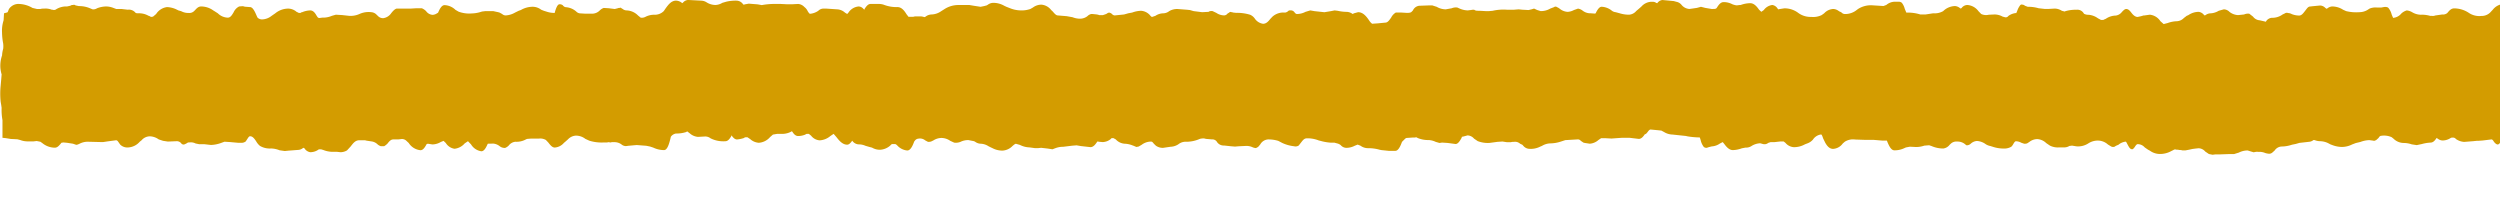 <svg xmlns="http://www.w3.org/2000/svg" xmlns:xlink="http://www.w3.org/1999/xlink" width="67.707" height="5.563" viewBox="0 0 67.707 5.563"><defs><clipPath id="a"><path d="M0,1.947H67.707V-3.616H0Z" transform="translate(0 3.616)" fill="#d39c00"/></clipPath></defs><g clip-path="url(#a)"><g transform="translate(0 0)"><path d="M-.576.015a.755.755,0,0,1,.4.108l.123.029H.035A.346.346,0,0,1,.141.141a.465.465,0,0,1,.206.03A.124.124,0,0,1,.4.18C.42.18.436.171.447.171A.515.515,0,0,1,.76.083L.851.063A.094.094,0,0,1,.92.044a.063.063,0,0,1,.069.01l.092.019a.741.741,0,0,1,.3.059l.069.029A.19.19,0,0,0,1.573.132.7.7,0,0,1,1.814.083a.543.543,0,0,1,.2.039l.077.029h.141l.172.02A.23.23,0,0,1,2.6.238c.023.03.046.03.1.03H2.73a.513.513,0,0,1,.237.068c.019,0,.042.019.065.029a.135.135,0,0,0,.061-.01l.08-.068A.411.411,0,0,1,3.467.1a.659.659,0,0,1,.244.058L3.776.19l.073.02a.412.412,0,0,0,.21.049A.183.183,0,0,0,4.2.209L4.219.19c.038-.038.088-.107.172-.107A.565.565,0,0,1,4.719.19l.049.03.076.049a.4.4,0,0,0,.271.117c.069,0,.111-.068.157-.147A.324.324,0,0,1,5.391.1a.112.112,0,0,1,.08-.02.169.169,0,0,1,.1.009L5.716.1C5.8.1,5.861.258,5.9.346l.019.039a.176.176,0,0,0,.122.049A.435.435,0,0,0,6.3.337L6.4.268A.556.556,0,0,1,6.754.141a.351.351,0,0,1,.222.088c.023.009.042.02.061.029h.046a.075.075,0,0,1,.046-.02A.6.6,0,0,1,7.346.19c.091,0,.141.088.175.147l.02.029A.06.06,0,0,0,7.6.395L7.674.385a.6.6,0,0,0,.26-.049l.107-.03.168.01L8.4.337a.584.584,0,0,0,.279-.05A.6.6,0,0,1,9,.238a.22.22,0,0,1,.153.079l.023.02A.188.188,0,0,0,9.324.4.31.31,0,0,0,9.537.268c.046-.059.1-.117.149-.127h.378l.145-.009h.16a.347.347,0,0,1,.115.078.237.237,0,0,0,.172.1.223.223,0,0,0,.118-.038l.034-.02c.039-.088.092-.205.176-.205a.448.448,0,0,1,.294.127l.084.049a.823.823,0,0,0,.355.049.875.875,0,0,0,.21-.03L12,.22l.084-.01h.222l.133.029.035.01.069.038a.149.149,0,0,0,.091.039.568.568,0,0,0,.26-.078l.1-.049.057-.02a.643.643,0,0,1,.321-.088A.382.382,0,0,1,13.6.171L13.672.2l.065.02a.669.669,0,0,0,.229.038L13.982.2c.023-.068.057-.166.107-.176a.131.131,0,0,1,.1.03.114.114,0,0,0,.08.049A.475.475,0,0,1,14.55.22a.164.164,0,0,0,.092.049l.145.009H15A.292.292,0,0,0,15.188.19a.284.284,0,0,1,.107-.067l.141.009.157.02.08-.02a.1.1,0,0,1,.053-.009c.015-.01.031-.01.05.009l.034.02a.168.168,0,0,0,.107.038.457.457,0,0,1,.306.137l.072.059a.209.209,0,0,0,.126-.02.52.52,0,0,1,.237-.059.343.343,0,0,0,.264-.1l.046-.068c.065-.087.149-.214.286-.214a.263.263,0,0,1,.142.049l.026.02.023-.02a.2.2,0,0,1,.133-.067l.367.019a.289.289,0,0,1,.141.049.469.469,0,0,0,.229.068.38.38,0,0,0,.191-.058l.1-.029a1.063,1.063,0,0,1,.3-.03.219.219,0,0,1,.164.1c.007,0,.015.01.023.01s.011-.01.023-.01l.107-.019.241.019.111.02A1.925,1.925,0,0,1,19.96.015h.126l.179.009h.126L20.56.015a.255.255,0,0,1,.164.078l.023.02a.287.287,0,0,1,.073.1c.027.039.042.068.065.068A.464.464,0,0,0,21.106.2a.2.2,0,0,1,.133-.059h.084l.294.02a.335.335,0,0,1,.21.088l.061.038.035-.038A.367.367,0,0,1,22.2.083a.179.179,0,0,1,.13.068l.023.02.011-.03c.035-.049.084-.126.157-.126h.225A.413.413,0,0,1,22.9.044.959.959,0,0,0,23.251.1c.115,0,.191.107.245.195l.053.068h.13a.2.2,0,0,1,.084-.01h.1a.223.223,0,0,1,.084.01l.042.009.031-.02A.276.276,0,0,1,24.172.3a.476.476,0,0,0,.26-.088l.092-.058A.692.692,0,0,1,24.9.044h.3l.118.02L25.5.092l.1-.02.069-.019L25.7.034a.258.258,0,0,1,.133-.049.589.589,0,0,1,.306.078L26.2.092l.1.039a.8.8,0,0,0,.263.058.723.723,0,0,0,.286-.038l.069-.039A.387.387,0,0,1,27.15.034a.374.374,0,0,1,.263.146l.042.039c.049.058.092.107.137.107l.241.02.161.029a.537.537,0,0,0,.217.039.332.332,0,0,0,.183-.068A.208.208,0,0,1,28.5.287h.027l.1.01a.35.35,0,0,1,.088.02h.1c.03-.01.061-.02.088-.03l.046-.029.03-.009a.147.147,0,0,1,.08.038.111.111,0,0,0,.072.039L29.387.3,29.5.268l.107-.02A.745.745,0,0,1,29.849.2a.356.356,0,0,1,.237.117c.023.029.042.049.061.049l.088-.029a.4.4,0,0,1,.206-.068.273.273,0,0,0,.168-.059.421.421,0,0,1,.226-.058l.259.02L31.17.18l.1.029L31.5.238l.176-.009a.094.094,0,0,1,.069-.02c.019-.009.038,0,.061.01l.08.038a.391.391,0,0,0,.21.068.116.116,0,0,0,.092-.049l.049-.029a.036.036,0,0,1,.05-.01.1.1,0,0,1,.049.01l.084.009A1.216,1.216,0,0,1,32.8.307a.3.3,0,0,1,.13.108.326.326,0,0,0,.222.137c.088,0,.145-.068.2-.137l.057-.059a.446.446,0,0,1,.336-.107.15.15,0,0,0,.084-.039.062.062,0,0,1,.057-.02A.119.119,0,0,1,34,.238c.023.03.042.049.069.049A.5.5,0,0,0,34.3.229l.13-.039.115.02.267.029.176-.029.1-.02.084.01A1.132,1.132,0,0,0,35.4.229a.285.285,0,0,1,.149.039l.03.019.035-.019.111-.03c.141,0,.233.127.3.225a.328.328,0,0,0,.08.088l.149-.01.206-.02c.069,0,.111-.068.16-.136a.333.333,0,0,1,.126-.137H36.9l.149.009c.073,0,.111-.009.133-.038L37.21.19a.214.214,0,0,1,.172-.126l.244-.009h.111l.118.038A.494.494,0,0,0,38.1.161l.16-.029a.29.29,0,0,1,.153-.02l.065.029a.578.578,0,0,0,.217.049L38.775.18l.057-.009h.035c.042.029.065.029.149.029l.164.009h.091l.1-.009a1.3,1.3,0,0,1,.382-.029h.195l.126-.01.1.01.168.009.084-.02.065-.02.084.039.092.029a.491.491,0,0,0,.263-.068l.1-.038a.067.067,0,0,1,.084,0,.329.329,0,0,1,.08.049A.369.369,0,0,0,41.4.229.4.4,0,0,0,41.57.18l.111-.039a.278.278,0,0,1,.13.059A.344.344,0,0,0,42,.268h.027l.122.009.015-.02c.034-.068.088-.166.157-.166A.471.471,0,0,1,42.6.2a.2.2,0,0,0,.1.038l.111.03a.85.85,0,0,0,.252.038.279.279,0,0,0,.195-.1l.08-.068L43.4.083a.383.383,0,0,1,.248-.126h.061a.14.14,0,0,1,.088.029l.03.009a.2.2,0,0,1,.138-.087l.309.029.073.02a.235.235,0,0,1,.141.087A.3.3,0,0,0,44.7.151L44.9.122l.111-.03.118.03L45.3.151c.08,0,.107,0,.13-.02l.015-.02c.038-.058.092-.146.179-.146a.507.507,0,0,1,.237.058.5.5,0,0,0,.111.03c.035,0,.069-.01.115-.01a.8.8,0,0,1,.256-.049c.111,0,.187.1.241.176l.061.058L46.713.18a.338.338,0,0,1,.229-.137.2.2,0,0,1,.145.1l.023.02.027-.009.13-.02a.612.612,0,0,1,.382.126A.561.561,0,0,0,48,.366a.526.526,0,0,0,.279-.049l.069-.049a.358.358,0,0,1,.248-.117A.261.261,0,0,1,48.733.2l.031.02.046.019a.133.133,0,0,0,.11.049.5.5,0,0,0,.317-.116l.027-.02a.643.643,0,0,1,.39-.1l.3.019.077-.029a.365.365,0,0,1,.217-.087h.111a.13.13,0,0,1,.092.029.434.434,0,0,1,.08.166l.042.1A1.117,1.117,0,0,1,50.951.3h.142L51.3.268a.464.464,0,0,0,.271-.059.474.474,0,0,1,.321-.137.232.232,0,0,1,.126.05l.031.019.023-.019a.2.2,0,0,1,.153-.079.409.409,0,0,1,.3.166L52.6.287a.313.313,0,0,0,.206.02L52.959.3a.454.454,0,0,1,.222.058l.076.02a.091.091,0,0,0,.08-.038.407.407,0,0,1,.214-.079L53.577.2a.5.5,0,0,1,.077-.146.05.05,0,0,1,.061-.02.106.106,0,0,1,.069.029l.076.029a1,1,0,0,1,.294.039l.08.009.088.01h.1l.172-.01A.37.37,0,0,1,54.784.2l.076.02.023-.01a1.006,1.006,0,0,1,.3-.038.2.2,0,0,1,.2.107.228.228,0,0,0,.122.029.5.5,0,0,1,.263.1c.027.01.054.03.076.039h.065a.533.533,0,0,1,.065-.029.493.493,0,0,1,.267-.088.251.251,0,0,0,.172-.1c.039-.039.073-.078.115-.078.061,0,.1.049.145.107s.1.108.164.108l.092-.02L57,.326h.023l.145-.02a.391.391,0,0,1,.286.176l.088.078.111-.029A.773.773,0,0,1,57.9.483.283.283,0,0,0,58.09.395l.076-.058.046-.02a.5.5,0,0,1,.279-.088.213.213,0,0,1,.138.078l.023.02.023-.009a.239.239,0,0,1,.141-.049A.474.474,0,0,0,59.033.2l.138-.039a.221.221,0,0,1,.153.068.408.408,0,0,0,.233.088L59.721.3a.25.25,0,0,1,.141-.02l.1.078a.247.247,0,0,0,.183.1l.13.03.035.009.011-.02a.206.206,0,0,1,.149-.087A.474.474,0,0,0,60.763.3l.061-.029a.093.093,0,0,1,.088-.01.23.23,0,0,1,.1.029.554.554,0,0,0,.2.039c.069,0,.114-.068.16-.126s.076-.108.122-.117l.088-.01.2-.019a.21.21,0,0,1,.141.068c.011.009.019.009.03.019s.012-.009.023-.009A.233.233,0,0,1,62.1.083.546.546,0,0,1,62.4.171l.084.038a1.147,1.147,0,0,0,.359.029A.437.437,0,0,0,63.057.18l.061-.039a.415.415,0,0,1,.2-.029h.118L63.5.1a.227.227,0,0,1,.084,0,.082.082,0,0,1,.05.029.466.466,0,0,1,.084.175l.038.088a.32.32,0,0,0,.222-.117A.361.361,0,0,1,64.127.19a.373.373,0,0,1,.145.049A.48.48,0,0,0,64.5.307a.792.792,0,0,1,.256.03h.042a.172.172,0,0,0,.1-.01L65.089.3a.178.178,0,0,0,.134-.039c.049-.058.1-.126.187-.126a.72.72,0,0,1,.39.117.51.51,0,0,0,.347.088A.33.33,0,0,0,66.41.22l.046-.049a.407.407,0,0,1,.29-.156.332.332,0,0,1,.187.058l.061.059c.023.029.042.049.073.049a.511.511,0,0,1,.3.107l.08.05a.555.555,0,0,0,.18.009L67.8.326c.145,0,.217,0,.279-.049l.057-.068c.061-.068.133-.166.256-.166a.22.22,0,0,1,.164.108l.023.029a.23.23,0,0,0,.137.029A.482.482,0,0,1,69,.317l.088.049c.023,0,.054-.039.088-.068a.407.407,0,0,1,.26-.156A.416.416,0,0,0,69.7.083a.082.082,0,0,1,.08-.02.4.4,0,0,1,.1.02c.061.02.141.088.225-.029a.187.187,0,0,1,.076-.079h.092l.092.01a.957.957,0,0,0,.206-.039.145.145,0,0,1,.088-.02h.084l.076.03a.526.526,0,0,0,.279.078h.16l.157.02.1.107c.049.059.1.126.179.126a.233.233,0,0,0,.145-.038c.034-.1.088-.214.172-.214l.21-.02h.16A.359.359,0,0,1,72.5.063a.425.425,0,0,0,.237.078.737.737,0,0,0,.286-.029c.027,0,.046-.02.072-.039a.4.4,0,0,1,.237-.1.259.259,0,0,1,.141.049l.027.02c.038,0,.069.059.1.1S73.641.2,73.66.2a.569.569,0,0,0,.206-.039.174.174,0,0,1,.1-.02.116.116,0,0,1,.08.01A1.038,1.038,0,0,0,74.4.209a.416.416,0,0,0,.279-.058L74.7.132a.387.387,0,0,1,.294-.137.263.263,0,0,1,.138.039l.034.009.073.049a.121.121,0,0,0,.08.039A1.591,1.591,0,0,0,75.68.1l.088-.049a.459.459,0,0,1,.279-.108c.114,0,.191.108.248.185.026.039.049.068.065.068l.091-.01a.5.5,0,0,1,.187-.038l.1-.01h.126l.1.02a.744.744,0,0,1,.321.078l.049.03a1.229,1.229,0,0,0,.348.038.431.431,0,0,0,.172-.038l.107-.03.076.01.241.02A.294.294,0,0,0,78.463.19l.061-.067c.046-.059.1-.137.176-.137a.389.389,0,0,1,.29.137l.049.038.084.078a.3.3,0,0,0,.214.117.3.3,0,0,0,.191-.078L79.62.22l.065-.049a.341.341,0,0,1,.244-.127c.069,0,.122.079.153.146l.015.02L80.254.18a.9.9,0,0,1,.282.049l.084.02h0a.18.18,0,0,0,.1-.049.447.447,0,0,1,.267-.127.4.4,0,0,1,.237.108L81.3.229l.034.009a.724.724,0,0,0,.256.049.11.11,0,0,0,.08-.049A.137.137,0,0,1,81.75.2a.119.119,0,0,1,.084.058.131.131,0,0,0,.08.039A.645.645,0,0,1,82.2.375l.088.039.1-.049a.421.421,0,0,1,.26-.108.3.3,0,0,1,.187.079l.034.019a.351.351,0,0,1,.291-.126c.08,0,.133.108.172.185l.042.068A.178.178,0,0,0,83.5.521h.061a.29.29,0,0,0,.222-.146A.378.378,0,0,1,83.9.268a.045.045,0,0,1,.057-.02A.3.3,0,0,1,84.095.3a.348.348,0,0,0,.2.068l.138-.01a.194.194,0,0,1,.1,0,.122.122,0,0,1,.08.02l.088.02h.065a.192.192,0,0,1,.107-.009.373.373,0,0,1,.1.019l.038.01.02-.029c.034-.068.091-.166.175-.166A.832.832,0,0,1,85.534.3l.046.02.1.058a.459.459,0,0,0,.252.078.252.252,0,0,0,.176-.1.349.349,0,0,1,.1-.1.6.6,0,0,1,.317-.1l.092-.02.057-.029.092.01.084.009a1.3,1.3,0,0,1,.359.058l.13.059a.444.444,0,0,0,.248.078l.206.029h.179a.626.626,0,0,1,.214-.038c.011,0,.027-.03.049-.088s.054-.117.1-.126.08.029.1.058.042.049.073.049a.441.441,0,0,0,.206-.058A.231.231,0,0,1,88.9.112L89,.19a.331.331,0,0,0,.241.117A.27.27,0,0,0,89.455.2L89.5.161a.479.479,0,0,1,.328-.146c.073,0,.122.068.157.117a.019.019,0,0,0,.019.009L90.02.132a.2.2,0,0,1,.138-.068l.3-.009.065-.01a.266.266,0,0,1,.138.049.5.5,0,0,0,.229.059.4.4,0,0,1,.271.107L91.2.287a.44.44,0,0,0,.283.068L91.57.326l.065-.02h.027l.049.03.1.029a.6.6,0,0,0,.336-.1.713.713,0,0,1,.4-.108l.305.01.08-.03a.324.324,0,0,1,.2-.078c.069,0,.118.108.149.185.034-.078.088-.195.164-.195a.4.4,0,0,1,.291.184l.08.079c.023,0,.046.009.073.009a.226.226,0,0,1,.084-.009l.2-.02a.409.409,0,0,1,.2.058l.077.03.076-.059A.364.364,0,0,1,94.774.2.169.169,0,0,0,94.9.151a.129.129,0,0,1,.091-.029h.1L95.3.1a.361.361,0,0,1,.1-.02.137.137,0,0,1,.088.009l.1.059a.461.461,0,0,0,.256.087A.492.492,0,0,0,96.117.18l.049-.029a.448.448,0,0,1,.264-.088l.122-.009L96.6.063l.073.009.08-.009a.67.67,0,0,1,.291.078l.08.039L97.24.151a.556.556,0,0,1,.245-.059,1.155,1.155,0,0,0,.244-.029l.065-.009A.179.179,0,0,1,97.9.092a.443.443,0,0,0,.176.049.24.24,0,0,1,.168.108l.008.009c.046-.049.091-.1.145-.1a.585.585,0,0,1,.263.078l.1.039h.03l.13.039a.666.666,0,0,0,.225.049.238.238,0,0,0,.164-.1.183.183,0,0,1,.13-.088L99.55.19l.191.02.1-.02.057-.029.088.01.08.009A.534.534,0,0,0,100.3.122l.13-.039.1-.01.267.01a.348.348,0,0,1,.244.146l.049.058h.118a.133.133,0,0,1,.065-.009h.076a.231.231,0,0,1,.141.029l.035.01.015-.03c.03-.049.08-.136.153-.136a.6.6,0,0,1,.256.058l.107.02.1-.009.275-.03a.522.522,0,0,0,.278-.049.711.711,0,0,1,.317-.058l.1-.02.065-.009.03-.01.134-.029a.538.538,0,0,1,.122,0,.569.569,0,0,1,.263.058.62.62,0,0,0,.347.059.524.524,0,0,1,.207.058.151.151,0,0,0,.156.01l.111-.049h.13c.046.009.069.107.076.195a.885.885,0,0,1,0,.38l-.011.058,0,.244a.972.972,0,0,1,.038.263l.027.175a.886.886,0,0,1-.054.371l0,.038.012.156a1.244,1.244,0,0,1-.035.341l-.023.108h.008l.015.029a1,1,0,0,1,.065.224,1.213,1.213,0,0,1-.008.4l0,.059-.019.155a1.29,1.29,0,0,0-.023.205l0,.195-.08.02-.08.049-.061.039a.133.133,0,0,1-.107-.039c-.023-.029-.046-.049-.073-.049a.8.8,0,0,0-.245.038l-.114.03h-.023l-.122-.01-.226-.009h-.164a.208.208,0,0,1-.16-.049l-.092-.1c-.05-.059-.1-.127-.18-.127-.038,0-.061.03-.091.068l-.046.059-.023.029a.223.223,0,0,1-.168.117.525.525,0,0,1-.267-.078.219.219,0,0,0-.1-.03.137.137,0,0,0-.1.02.636.636,0,0,1-.263.059.624.624,0,0,1-.218-.049.149.149,0,0,0-.084-.02.085.085,0,0,0-.084.009l-.214.029-.153.02-.019.01a.2.2,0,0,1-.138.058,1.831,1.831,0,0,1-.37-.02l-.084-.009h-.092l-.176.009a.406.406,0,0,1-.244-.1l-.061-.049a1.055,1.055,0,0,0-.286-.029.189.189,0,0,0-.13.039l-.027.038c-.034.049-.088.127-.172.127a.464.464,0,0,1-.306-.137l-.08-.049a.069.069,0,0,0-.061-.01.21.21,0,0,0-.073.02.639.639,0,0,1-.218.039.445.445,0,0,0-.229.068l-.038.029-.076.02-.1-.02a.7.7,0,0,1-.29-.068l-.03-.02h-.023l-.138-.02a.584.584,0,0,1-.294-.067l-.076-.03-.157.01-.2.009A.436.436,0,0,0,96.8,3.7l-.061.029a.766.766,0,0,1-.313.059l-.092-.01L96.3,3.766l-.042.02a.224.224,0,0,1-.153.058.661.661,0,0,1-.4-.068.558.558,0,0,0-.34-.117,1.117,1.117,0,0,0-.291.02l-.061.029a.494.494,0,0,1-.244.068c-.077,0-.13-.087-.161-.136V3.63l-.008.01c-.034.058-.084.146-.156.146a.47.47,0,0,1-.283-.1l-.091-.049-.142-.01h-.221a.269.269,0,0,0-.206.117l-.05.039a.218.218,0,0,1-.16.058l-.16-.009-.092.029-.092.039a.244.244,0,0,1-.133.049l-.237.029c-.042.009-.076.009-.107.02a.3.3,0,0,1-.172-.068.354.354,0,0,0-.225-.1l-.149.02c-.034,0-.065.009-.092.009a.7.7,0,0,1-.076-.02L91.685,3.8a.314.314,0,0,0-.2-.088l-.092.03-.069.019c-.039,0-.069-.038-.1-.067s-.042-.059-.069-.059a.526.526,0,0,0-.282.088l-.077.038L90.73,3.8a.453.453,0,0,1-.3.127H90.3a.41.41,0,0,1-.2-.039L90.013,3.8c-.05-.058-.1-.116-.18-.116-.019,0-.034.019-.061.058s-.058.088-.1.088L89.6,3.8a.157.157,0,0,0-.091-.038.839.839,0,0,0-.348.058.876.876,0,0,1-.39.049l-.21-.029a.12.12,0,0,0-.046-.02c-.019-.009-.031-.009-.042,0l-.084.03a.345.345,0,0,1-.206.078c-.027,0-.046.029-.069.058s-.054.068-.092.068L88,4.049c-.023,0-.046-.03-.061-.039-.026-.029-.045-.049-.08-.049a.621.621,0,0,1-.263-.058.829.829,0,0,0-.222-.039l-.252-.02a.359.359,0,0,0-.161.039.242.242,0,0,1-.156.029.4.4,0,0,1-.111-.108c-.05-.067-.1-.126-.168-.126-.011,0-.023.029-.046.068-.023.058-.057.126-.107.126a.119.119,0,0,1-.084-.019l-.084-.03a.613.613,0,0,1-.259-.049.1.1,0,0,0-.046-.009h-.042a.149.149,0,0,0-.107.049.387.387,0,0,1-.279.146.3.3,0,0,1-.21-.107L85.2,3.815l-.065.049A.339.339,0,0,1,84.893,4a.241.241,0,0,1-.2-.117l-.015-.01a.132.132,0,0,0-.1-.049.688.688,0,0,0-.355.049l-.061.039a.562.562,0,0,1-.328.107.963.963,0,0,1-.305-.049.243.243,0,0,0-.115-.019.934.934,0,0,0-.172,0l-.084.009h-.111a.291.291,0,0,0-.126-.029.416.416,0,0,1-.259-.117l-.084-.059-.137.03-.092-.01h-.306a.34.34,0,0,1-.172-.038.5.5,0,0,0-.279-.059c-.073,0-.122-.068-.153-.117l-.023-.029-.035.02-.118.02a.368.368,0,0,0-.233.1l-.122.068-.172-.01-.21-.02a.355.355,0,0,0-.191.059l-.1.038h0a.244.244,0,0,1-.141-.067c-.046-.049-.1-.1-.149-.088a.083.083,0,0,0-.084.039c-.023.019-.049.049-.084.049l-.023-.01c-.035-.009-.058-.049-.08-.087s-.042-.068-.065-.068a.449.449,0,0,0-.279.107l-.065.049a.693.693,0,0,1-.385.078A.438.438,0,0,1,78.57,3.7a.055.055,0,0,0-.046-.02h-.046a.074.074,0,0,0-.046.01L78.28,3.7h-.042a.127.127,0,0,0-.1.029l-.019.02a.237.237,0,0,1-.172.117.4.4,0,0,1-.294-.185l-.076-.068a.189.189,0,0,0-.145.01l-.2.029-.206-.02-.088-.02-.084.039a.438.438,0,0,1-.218.058l-.122-.019-.1-.03-.1-.029a.8.8,0,0,0-.355.068l-.222.029-.157-.009-.16.02a.191.191,0,0,0-.076.019c-.027,0-.046-.009-.069-.009l-.142-.009h-.145c-.065,0-.111-.059-.141-.1l.007-.02a.365.365,0,0,1-.069.038c-.023,0-.046-.009-.065-.009h-.057a.7.7,0,0,1-.29-.059l-.088-.019-.122.019a.7.7,0,0,1-.237.039l-.179.029-.107.02h-.309c-.08,0-.13-.078-.16-.126l-.012-.01-.007.01c-.035.049-.084.117-.149.117a.679.679,0,0,1-.226-.059.121.121,0,0,0-.069-.029c-.023-.009-.042-.02-.054,0l-.076.059a.473.473,0,0,1-.309.136.451.451,0,0,1-.328-.155l-.088-.127c-.049-.078-.1-.155-.168-.155l-.038.117a.839.839,0,0,1-.065.175.236.236,0,0,1-.225.146,1.623,1.623,0,0,1-.374-.038L70.88,3.7a.576.576,0,0,0-.26-.068c-.061,0-.107.059-.153.108s-.084.087-.13.087l-.027-.009a.641.641,0,0,0-.282-.039.14.14,0,0,0-.084.039.141.141,0,0,1-.084.039.178.178,0,0,1-.088-.068c-.023-.02-.042-.049-.072-.049a.49.49,0,0,1-.226-.049.223.223,0,0,0-.064-.02c-.023-.01-.039-.01-.05.009l-.042.02a.662.662,0,0,1-.336.088.619.619,0,0,1-.233-.049l-.061-.02-.076.029a.434.434,0,0,1-.218.078.213.213,0,0,1-.137-.078l-.023-.029c-.027.087-.08.185-.164.185a1.294,1.294,0,0,1-.378-.03L67.574,3.8a.366.366,0,0,0-.237-.107l-.3-.009-.164-.01h-.126c-.027,0-.038.01-.065.059-.019.029-.049.078-.084.087s-.088-.038-.114-.078-.042-.058-.065-.058l-.237.029-.122.009H66.02l-.1.01-.24.019a.435.435,0,0,1-.222-.078.1.1,0,0,0-.065-.038h-.046a.1.1,0,0,0-.046.019.408.408,0,0,1-.21.059.232.232,0,0,1-.126-.049l-.03-.02c-.046.068-.092.126-.168.126a1.1,1.1,0,0,0-.233.039l-.138.029-.134-.02a.692.692,0,0,0-.229-.038.4.4,0,0,1-.267-.117l-.049-.039a.5.5,0,0,0-.279-.039c-.03,0-.054.02-.076.059l-.065.058a.4.4,0,0,1-.05.02c-.019,0-.042-.009-.061-.009l-.073-.01a.755.755,0,0,0-.241.049l-.126.03-.1.038a.632.632,0,0,1-.275.068.762.762,0,0,1-.256-.049l-.054-.02-.072-.038a.539.539,0,0,0-.21-.049.423.423,0,0,1-.149-.03L61.6,3.7a.22.22,0,0,1-.126.049l-.256.029-.1.029-.1.02a.9.9,0,0,1-.275.049.238.238,0,0,0-.195.108l-.065.058a.136.136,0,0,1-.084.03.469.469,0,0,1-.107-.02.386.386,0,0,0-.183-.03.208.208,0,0,0-.076,0l-.054.01-.069-.02-.092-.029a.527.527,0,0,0-.241.058l-.126.039h-.122l-.252.009h-.13l-.08.01-.1-.02-.1-.068a.246.246,0,0,0-.183-.088l-.092.01-.069.009-.046.01c-.035.009-.092.019-.145.029h-.084a.223.223,0,0,0-.076-.01.322.322,0,0,0-.088-.009.075.075,0,0,0-.077.009L57.747,4a.621.621,0,0,1-.313.078.458.458,0,0,1-.263-.088l-.054-.029L57.029,3.9a.253.253,0,0,0-.187-.088c-.027,0-.042.02-.065.049a.3.3,0,0,1-.073.088h-.023c-.05,0-.084-.068-.111-.117s-.042-.088-.057-.088a.367.367,0,0,0-.2.088.345.345,0,0,0-.1.049.112.112,0,0,1-.1-.01l-.08-.049a.414.414,0,0,0-.263-.107.479.479,0,0,0-.271.078.506.506,0,0,1-.321.078l-.118-.019-.072.009a.26.26,0,0,1-.134.039h-.145a.472.472,0,0,1-.248-.049l-.1-.068a.38.38,0,0,0-.244-.108.359.359,0,0,0-.214.078l-.061.039a.227.227,0,0,1-.076.009c-.027-.009-.057-.019-.084-.029a.3.3,0,0,0-.141-.038c-.019,0-.038.019-.061.058s-.049.088-.084.1a.371.371,0,0,1-.179.039.941.941,0,0,1-.275-.039l-.092-.029a.361.361,0,0,1-.126-.049.444.444,0,0,0-.241-.088.278.278,0,0,0-.16.068.161.161,0,0,1-.1.049H52.2L52.146,3.8a.32.32,0,0,0-.195-.058.219.219,0,0,0-.164.049l-.042.039a.259.259,0,0,1-.172.1.8.8,0,0,1-.321-.068l-.061-.02-.13.01a.714.714,0,0,1-.221.038l-.172-.009-.107.02-.042.019a.6.6,0,0,1-.271.059c-.092,0-.149-.137-.183-.214l-.019-.049h-.122l-.237-.02h-.229l-.271-.009a.416.416,0,0,0-.279.058l-.057.049a.347.347,0,0,1-.26.146c-.107,0-.168-.087-.214-.166l-.057-.117c-.023-.068-.038-.107-.057-.107a.311.311,0,0,0-.218.137.361.361,0,0,1-.141.1l-.076.029a.608.608,0,0,1-.3.078.321.321,0,0,1-.229-.117l-.049-.038h-.088l-.168.019h-.1l-.061.02a.158.158,0,0,1-.149.029l-.069-.019a.481.481,0,0,0-.225.068.276.276,0,0,1-.133.049h-.038l-.1.019a.748.748,0,0,1-.244.049c-.107,0-.183-.1-.233-.166L45.6,3.756l-.076.039a.435.435,0,0,1-.222.078l-.08.02a.267.267,0,0,1-.073.02.323.323,0,0,1-.057-.02.462.462,0,0,1-.088-.185c-.008-.029-.023-.078-.03-.078a2.093,2.093,0,0,1-.325-.029L44.6,3.59l-.088-.009-.271-.029a.453.453,0,0,1-.229-.068l-.073-.039-.08-.009-.21-.02c-.027,0-.046.02-.069.049s-.053.078-.088.078c-.042.059-.092.127-.164.127l-.244-.029h-.229l-.267.019-.164-.009h-.118l-.072.049A.4.4,0,0,1,42,3.8l-.133-.02-.038-.009-.073-.049a.1.1,0,0,0-.08-.039l-.34.02-.027.009-.092.03a.934.934,0,0,1-.279.049.46.46,0,0,0-.233.068l-.046.019a.565.565,0,0,1-.317.059.223.223,0,0,1-.141-.078l-.027-.03L40.112,3.8a.2.2,0,0,0-.172-.049.215.215,0,0,0-.08.009h-.1l-.126-.019-.138.009-.214.029a.767.767,0,0,1-.317-.049l-.1-.068a.241.241,0,0,0-.176-.087l-.107.029-.046.009-.008.03c-.035.058-.088.165-.164.165l-.217-.029-.141-.009c-.027,0-.054.009-.08.009l-.1-.029a.5.5,0,0,0-.187-.049.741.741,0,0,1-.306-.058.056.056,0,0,0-.065-.01H37.2l-.149.01c-.038,0-.057.029-.088.058l-.049.049-.011.029c-.03.079-.088.214-.168.214h-.183l-.195-.02-.046-.009A1.122,1.122,0,0,0,36,3.921a.342.342,0,0,1-.21-.067l-.077-.03-.076.03a.5.5,0,0,1-.237.058.206.206,0,0,1-.141-.068l-.023-.02L35.187,3.8l-.107-.029h-.107a1.337,1.337,0,0,1-.271-.049l-.042-.01a.827.827,0,0,0-.321-.058c-.076,0-.114.058-.153.107l-.069.088a.157.157,0,0,1-.126.02,1.027,1.027,0,0,1-.317-.088l-.111-.058a.921.921,0,0,0-.275-.039.263.263,0,0,0-.214.137l-.049.058a.234.234,0,0,1-.069.039.273.273,0,0,1-.084-.02.4.4,0,0,0-.179-.038l-.195.009-.107.009-.111-.009-.183-.02a.215.215,0,0,1-.2-.107.147.147,0,0,0-.13-.059L31.6,3.669a.2.2,0,0,0-.1-.01.232.232,0,0,0-.084.02.914.914,0,0,1-.382.068.317.317,0,0,0-.176.068.416.416,0,0,1-.214.068l-.2.029a.321.321,0,0,1-.195-.058L30.193,3.8c-.023-.029-.042-.058-.077-.058a.427.427,0,0,0-.252.087l-.084.049c-.023,0-.042.01-.057.01-.034-.01-.065-.029-.1-.039A.636.636,0,0,0,29.4,3.8a.356.356,0,0,1-.237-.116L29.1,3.649h-.042c-.015,0-.027.02-.038.029a.36.36,0,0,1-.214.078l-.1-.009-.038-.009-.023.029c-.034.049-.088.126-.168.126l-.259-.029-.118-.02-.122.01-.237.029a.609.609,0,0,0-.214.038l-.08.03-.13-.02-.176-.02-.084.009h-.084L26.829,3.9a.61.61,0,0,1-.264-.068l-.107-.03c-.023,0-.057.03-.092.059a.409.409,0,0,1-.271.126.58.58,0,0,1-.275-.068L25.779,3.9l-.061-.03A.419.419,0,0,0,25.5,3.8a.263.263,0,0,1-.141-.049l-.035-.019-.153-.03a.476.476,0,0,0-.217.049.338.338,0,0,1-.168.02l-.107-.049a.427.427,0,0,0-.241-.078.421.421,0,0,0-.217.068l-.061.029a.259.259,0,0,1-.08.009c-.027-.009-.054-.029-.076-.038a.222.222,0,0,0-.187-.049.127.127,0,0,0-.091.049l-.023.029-.011.029c-.03.079-.088.214-.176.214a.417.417,0,0,1-.271-.136c-.03-.03-.049-.039-.069-.039h-.058c-.019,0-.038.009-.061.039a.454.454,0,0,1-.279.116.424.424,0,0,1-.217-.058l-.077-.02-.1-.029a.452.452,0,0,0-.191-.039.223.223,0,0,1-.168-.1l-.015.02c-.031.039-.069.088-.123.088-.129,0-.221-.117-.29-.205l-.076-.088-.088.059a.491.491,0,0,1-.29.117.323.323,0,0,1-.233-.127l-.061-.049H20.8a.085.085,0,0,0-.046.02.517.517,0,0,1-.195.039c-.076,0-.126-.068-.156-.117-.012-.009-.015-.02-.019-.009l-.015.009a.532.532,0,0,1-.282.058h-.092l-.118.02L19.8,3.62a.441.441,0,0,1-.306.155.391.391,0,0,1-.233-.1l-.073-.049h-.054a.073.073,0,0,0-.042.02.787.787,0,0,1-.187.039c-.065,0-.111-.059-.141-.1l-.015-.009,0,.02c-.035.058-.084.137-.161.137a.762.762,0,0,1-.4-.079.236.236,0,0,0-.16-.049l-.183.01a.383.383,0,0,1-.225-.1l-.065-.049-.031.019a.846.846,0,0,1-.271.039.212.212,0,0,0-.141.088l-.011.049c-.027.107-.076.312-.172.312a.687.687,0,0,1-.294-.068l-.088-.029-.1-.02-.26-.02-.225.02-.065.009h0a.194.194,0,0,1-.126-.049.323.323,0,0,0-.176-.058h-.08l-.042.009-.042-.009-.053.009h-.1a1.109,1.109,0,0,1-.374-.049l-.107-.049a.417.417,0,0,0-.256-.088.318.318,0,0,0-.214.1l-.065.058-.046.039a.361.361,0,0,1-.248.126c-.072,0-.129-.078-.175-.137l-.065-.068a.308.308,0,0,0-.187-.038h-.21l-.111.009-.027.01a.52.52,0,0,1-.29.067.257.257,0,0,0-.179.1.276.276,0,0,1-.1.067H12.6a.213.213,0,0,1-.126-.049.327.327,0,0,0-.168-.068L12.156,3.8l-.011.02c-.03.068-.084.185-.164.185a.391.391,0,0,1-.279-.185l-.084-.088-.088.059a.427.427,0,0,1-.275.146.334.334,0,0,1-.237-.156l-.061-.058-.072.029a.471.471,0,0,1-.229.068L10.53,3.8l-.031.01c-.038.068-.088.166-.168.166a.425.425,0,0,1-.317-.195l-.073-.068a.173.173,0,0,0-.126-.039l-.084.01H9.595c-.069,0-.114.058-.16.116a.44.44,0,0,1-.088.068H9.259a.258.258,0,0,1-.088-.049A.288.288,0,0,0,9,3.737l-.13-.02-.039-.01h-.16c-.107,0-.168.088-.229.166l-.1.108a.343.343,0,0,1-.179.049l-.088-.01H7.949A.708.708,0,0,1,7.7,3.97L7.64,3.952H7.594a.072.072,0,0,0-.042.019.383.383,0,0,1-.206.059.225.225,0,0,1-.153-.1l-.019-.02-.027.009a.219.219,0,0,1-.126.049l-.264.02-.1.01h0l-.141-.02a.671.671,0,0,0-.229-.049.526.526,0,0,1-.3-.068.434.434,0,0,1-.1-.117c-.05-.078-.1-.146-.168-.146-.031,0-.046.029-.073.068L5.6,3.737a.182.182,0,0,1-.13.038H5.391l-.222-.02-.145-.009-.08.029a.891.891,0,0,1-.286.059l-.176-.02H4.341l-.1-.02a.271.271,0,0,0-.156-.029.116.116,0,0,0-.092.029l-.065.029A.092.092,0,0,1,3.86,3.8a.153.153,0,0,0-.126-.068l-.244.01-.13-.02-.118-.039A.428.428,0,0,0,3,3.6a.3.3,0,0,0-.222.107l-.049.039a.449.449,0,0,1-.325.156A.272.272,0,0,1,2.2,3.824l-.035-.049c-.027-.038-.042-.068-.08-.068l-.225.03-.126.019H1.7l-.359-.009A.478.478,0,0,0,1.1,3.8l-.023.01a.173.173,0,0,1-.069.02L.92,3.8.76,3.775l-.1-.009-.054.009L.588,3.8c-.035.039-.084.108-.16.108a.543.543,0,0,1-.34-.126L.038,3.747l-.1-.02-.084.01H-.3A.553.553,0,0,1-.508,3.7l-.08-.02-.179-.009L-.9,3.649-.989,3.64V3.415l0-.117,0-.058,0-.079a1.529,1.529,0,0,1-.023-.331l-.011-.078-.015-.087a2.126,2.126,0,0,1,0-.439l.015-.166.011-.137a.912.912,0,0,1-.034-.184.862.862,0,0,1,.046-.331.728.728,0,0,1,.03-.176.615.615,0,0,0,0-.146,1.7,1.7,0,0,1-.031-.3A.893.893,0,0,1-.974.512L-.958.453-.947.268l.073-.02c.019,0,.027-.01.042-.049A.214.214,0,0,1-.76.092.307.307,0,0,1-.576.015" transform="translate(1.056 0.092)" fill="#d39c00"/></g></g></svg>